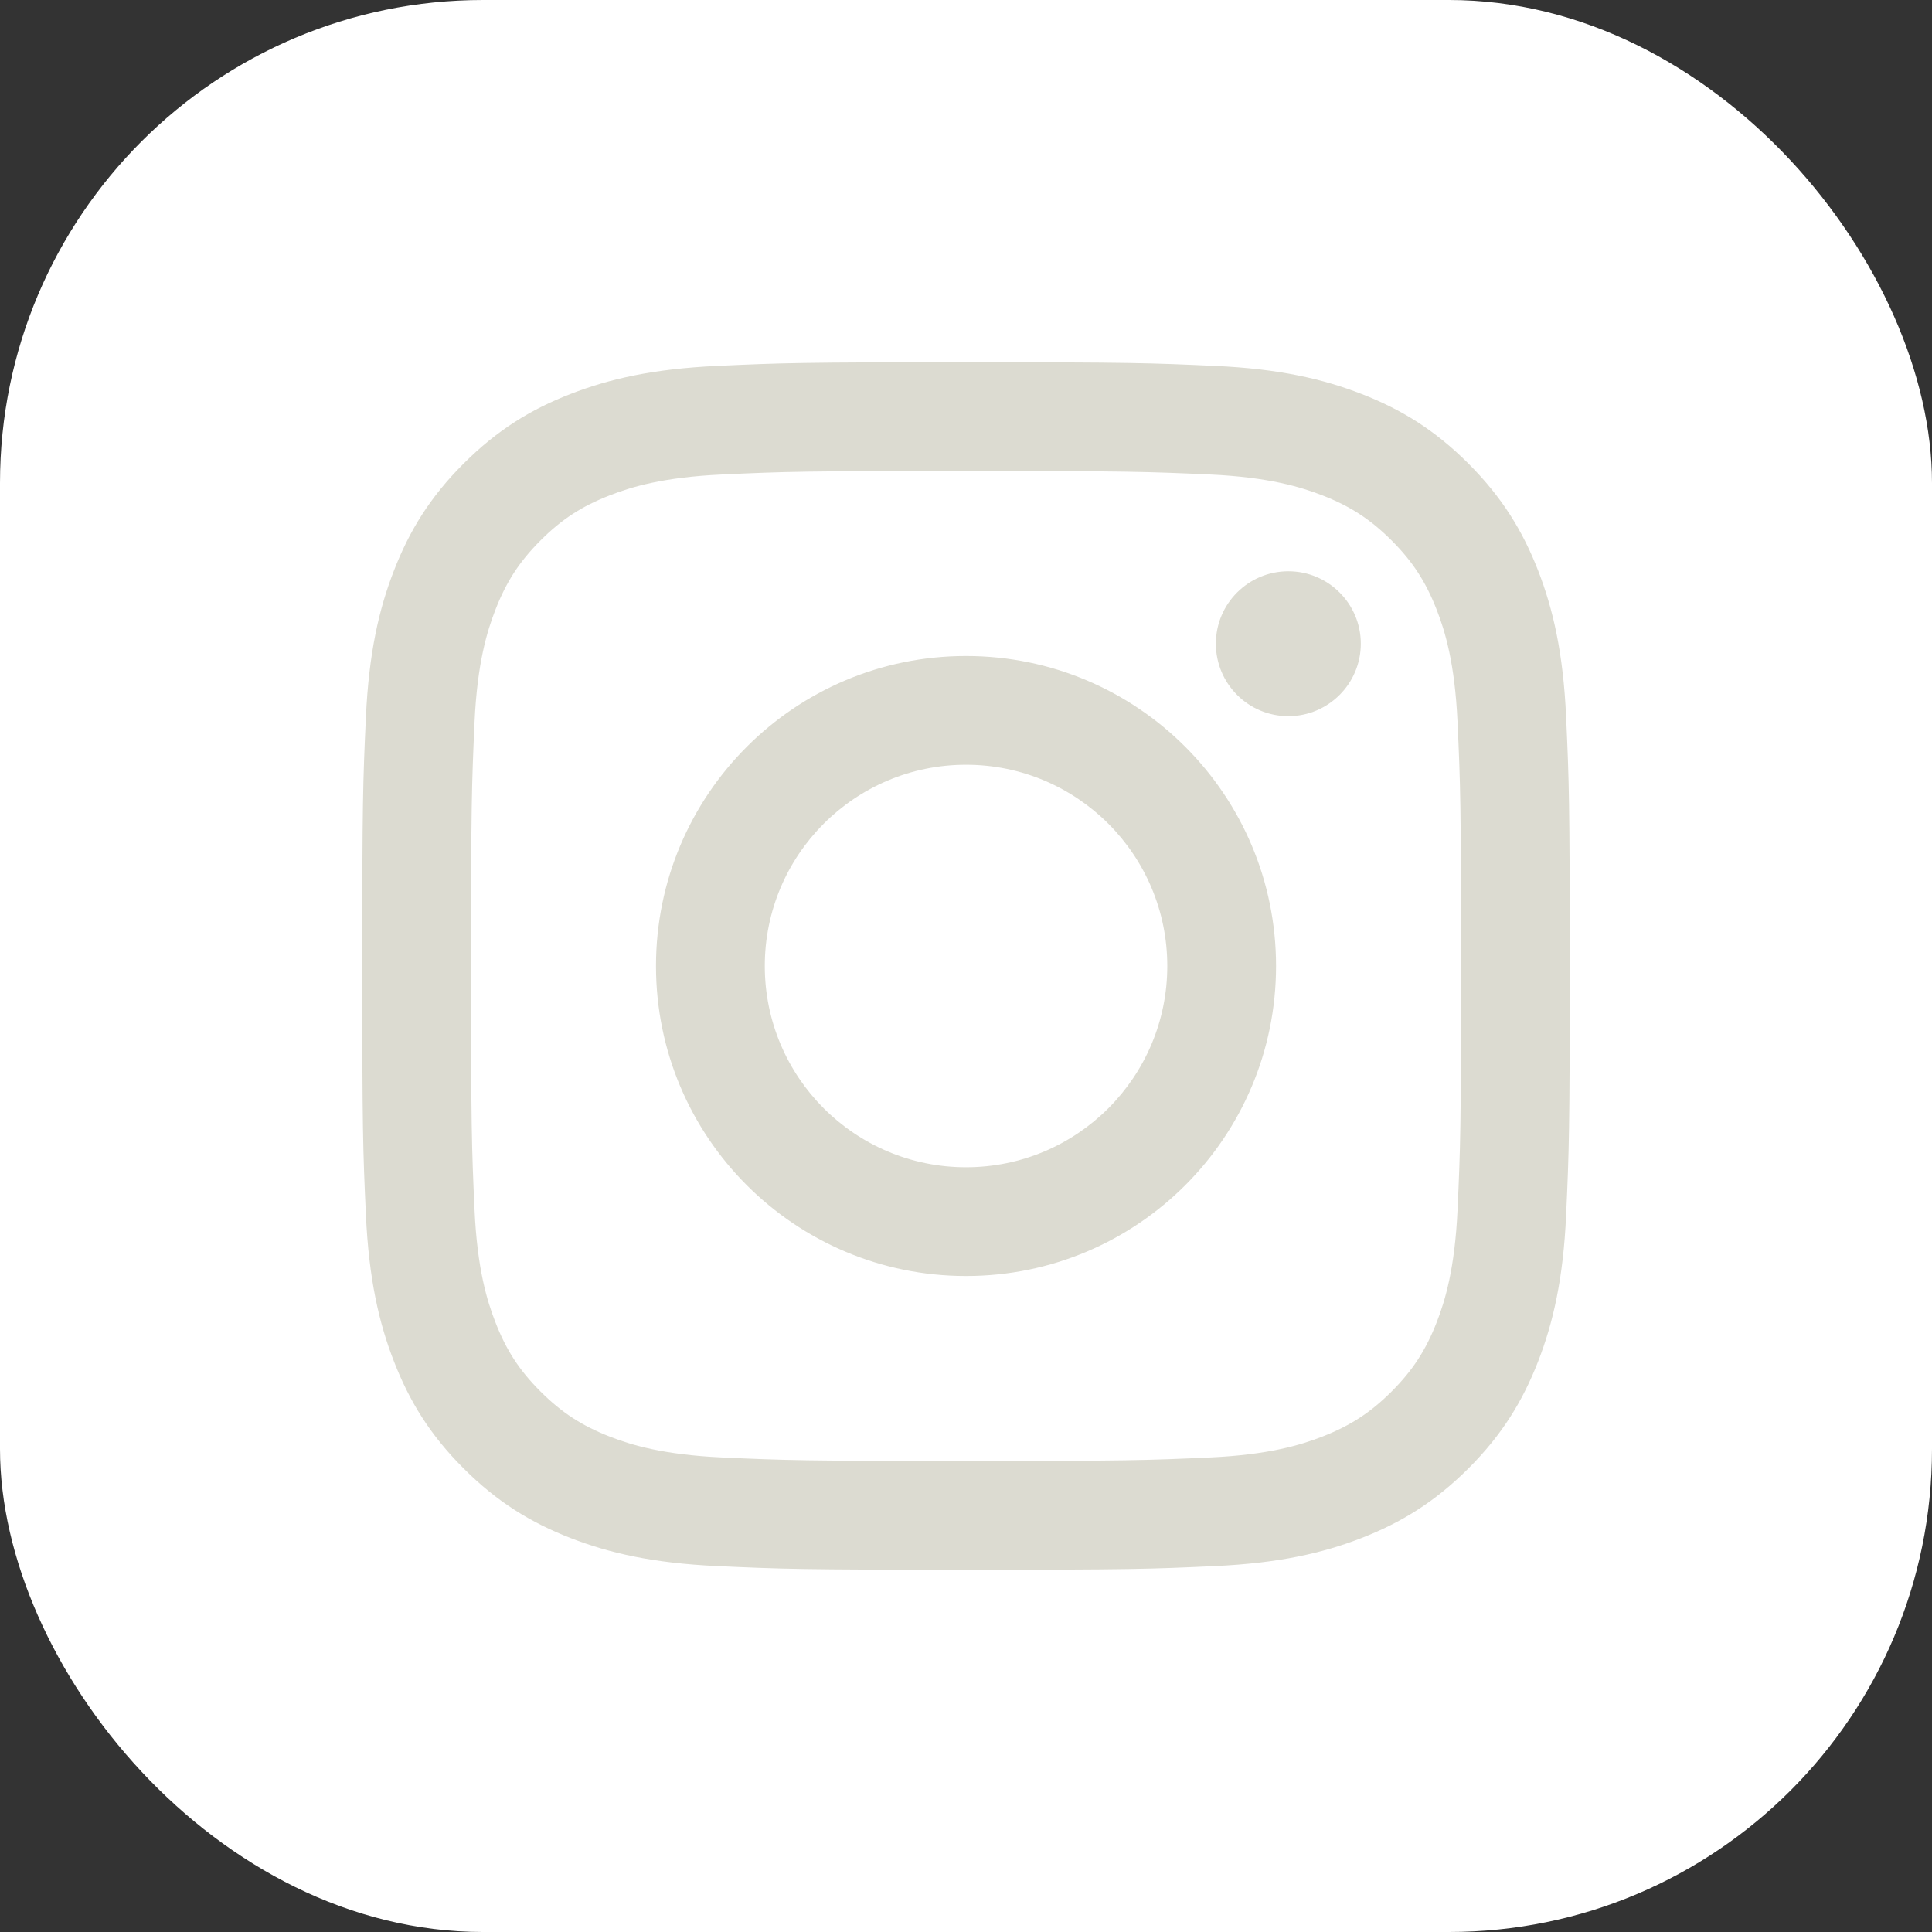 <svg width="48" height="48" viewBox="0 0 48 48" fill="none" xmlns="http://www.w3.org/2000/svg">
                                <rect x="0" y="0" width="48" height="48" fill="#333333" stroke="none"/>
                                <rect width="48" height="48" rx="12" fill="white"/>
                                <path d="M19.001 24C19.001 21.239 21.239 19 24.001 19C26.762 19 29.001 21.239 29.001 24C29.001 26.761 26.762 29 24.001 29C21.239 29 19.001 26.761 19.001 24ZM16.298 24C16.298 28.254 19.746 31.702 24.001 31.702C28.255 31.702 31.703 28.254 31.703 24C31.703 19.746 28.255 16.298 24.001 16.298C19.746 16.298 16.298 19.746 16.298 24ZM30.208 15.992C30.208 16.986 31.014 17.793 32.009 17.793C33.002 17.793 33.809 16.986 33.809 15.992C33.809 14.999 33.003 14.193 32.009 14.193C31.014 14.193 30.208 14.999 30.208 15.992ZM17.94 36.21C16.477 36.143 15.682 35.899 15.154 35.694C14.454 35.421 13.955 35.096 13.429 34.572C12.904 34.047 12.578 33.548 12.307 32.847C12.101 32.319 11.857 31.524 11.79 30.062C11.718 28.481 11.703 28.006 11.703 24C11.703 19.994 11.719 19.521 11.79 17.938C11.857 16.476 12.102 15.682 12.307 15.153C12.579 14.452 12.904 13.953 13.429 13.427C13.953 12.903 14.453 12.577 15.154 12.305C15.682 12.099 16.477 11.856 17.94 11.789C19.521 11.716 19.996 11.702 24.001 11.702C28.006 11.702 28.48 11.718 30.063 11.789C31.525 11.856 32.319 12.101 32.848 12.305C33.549 12.577 34.048 12.903 34.574 13.427C35.098 13.952 35.423 14.452 35.696 15.153C35.902 15.681 36.145 16.476 36.212 17.938C36.285 19.521 36.299 19.994 36.299 24C36.299 28.004 36.285 28.479 36.212 30.062C36.145 31.524 35.901 32.319 35.696 32.847C35.423 33.548 35.098 34.047 34.574 34.572C34.049 35.096 33.549 35.421 32.848 35.694C32.32 35.899 31.525 36.143 30.063 36.21C28.481 36.282 28.006 36.297 24.001 36.297C19.996 36.297 19.521 36.282 17.94 36.21ZM17.816 9.091C16.219 9.164 15.129 9.417 14.175 9.788C13.189 10.17 12.353 10.684 11.518 11.518C10.684 12.351 10.171 13.187 9.788 14.175C9.417 15.128 9.164 16.219 9.091 17.816C9.017 19.415 9 19.927 9 24C9 28.073 9.017 28.585 9.091 30.184C9.164 31.781 9.417 32.872 9.788 33.825C10.171 34.811 10.683 35.649 11.518 36.482C12.351 37.316 13.188 37.828 14.175 38.212C15.13 38.583 16.219 38.836 17.816 38.909C19.417 38.982 19.927 39 24.001 39C28.076 39 28.586 38.983 30.185 38.909C31.782 38.836 32.873 38.583 33.826 38.212C34.812 37.828 35.648 37.316 36.483 36.482C37.317 35.649 37.83 34.811 38.214 33.825C38.584 32.872 38.839 31.781 38.91 30.184C38.983 28.584 39 28.073 39 24C39 19.927 38.983 19.415 38.91 17.816C38.838 16.219 38.584 15.128 38.214 14.175C37.83 13.189 37.317 12.353 36.483 11.518C35.65 10.684 34.812 10.17 33.827 9.788C32.873 9.417 31.782 9.162 30.186 9.091C28.587 9.018 28.076 9 24.002 9C19.927 9 19.417 9.017 17.816 9.091Z" fill="#DCDBD1"/>
                                </svg>    
